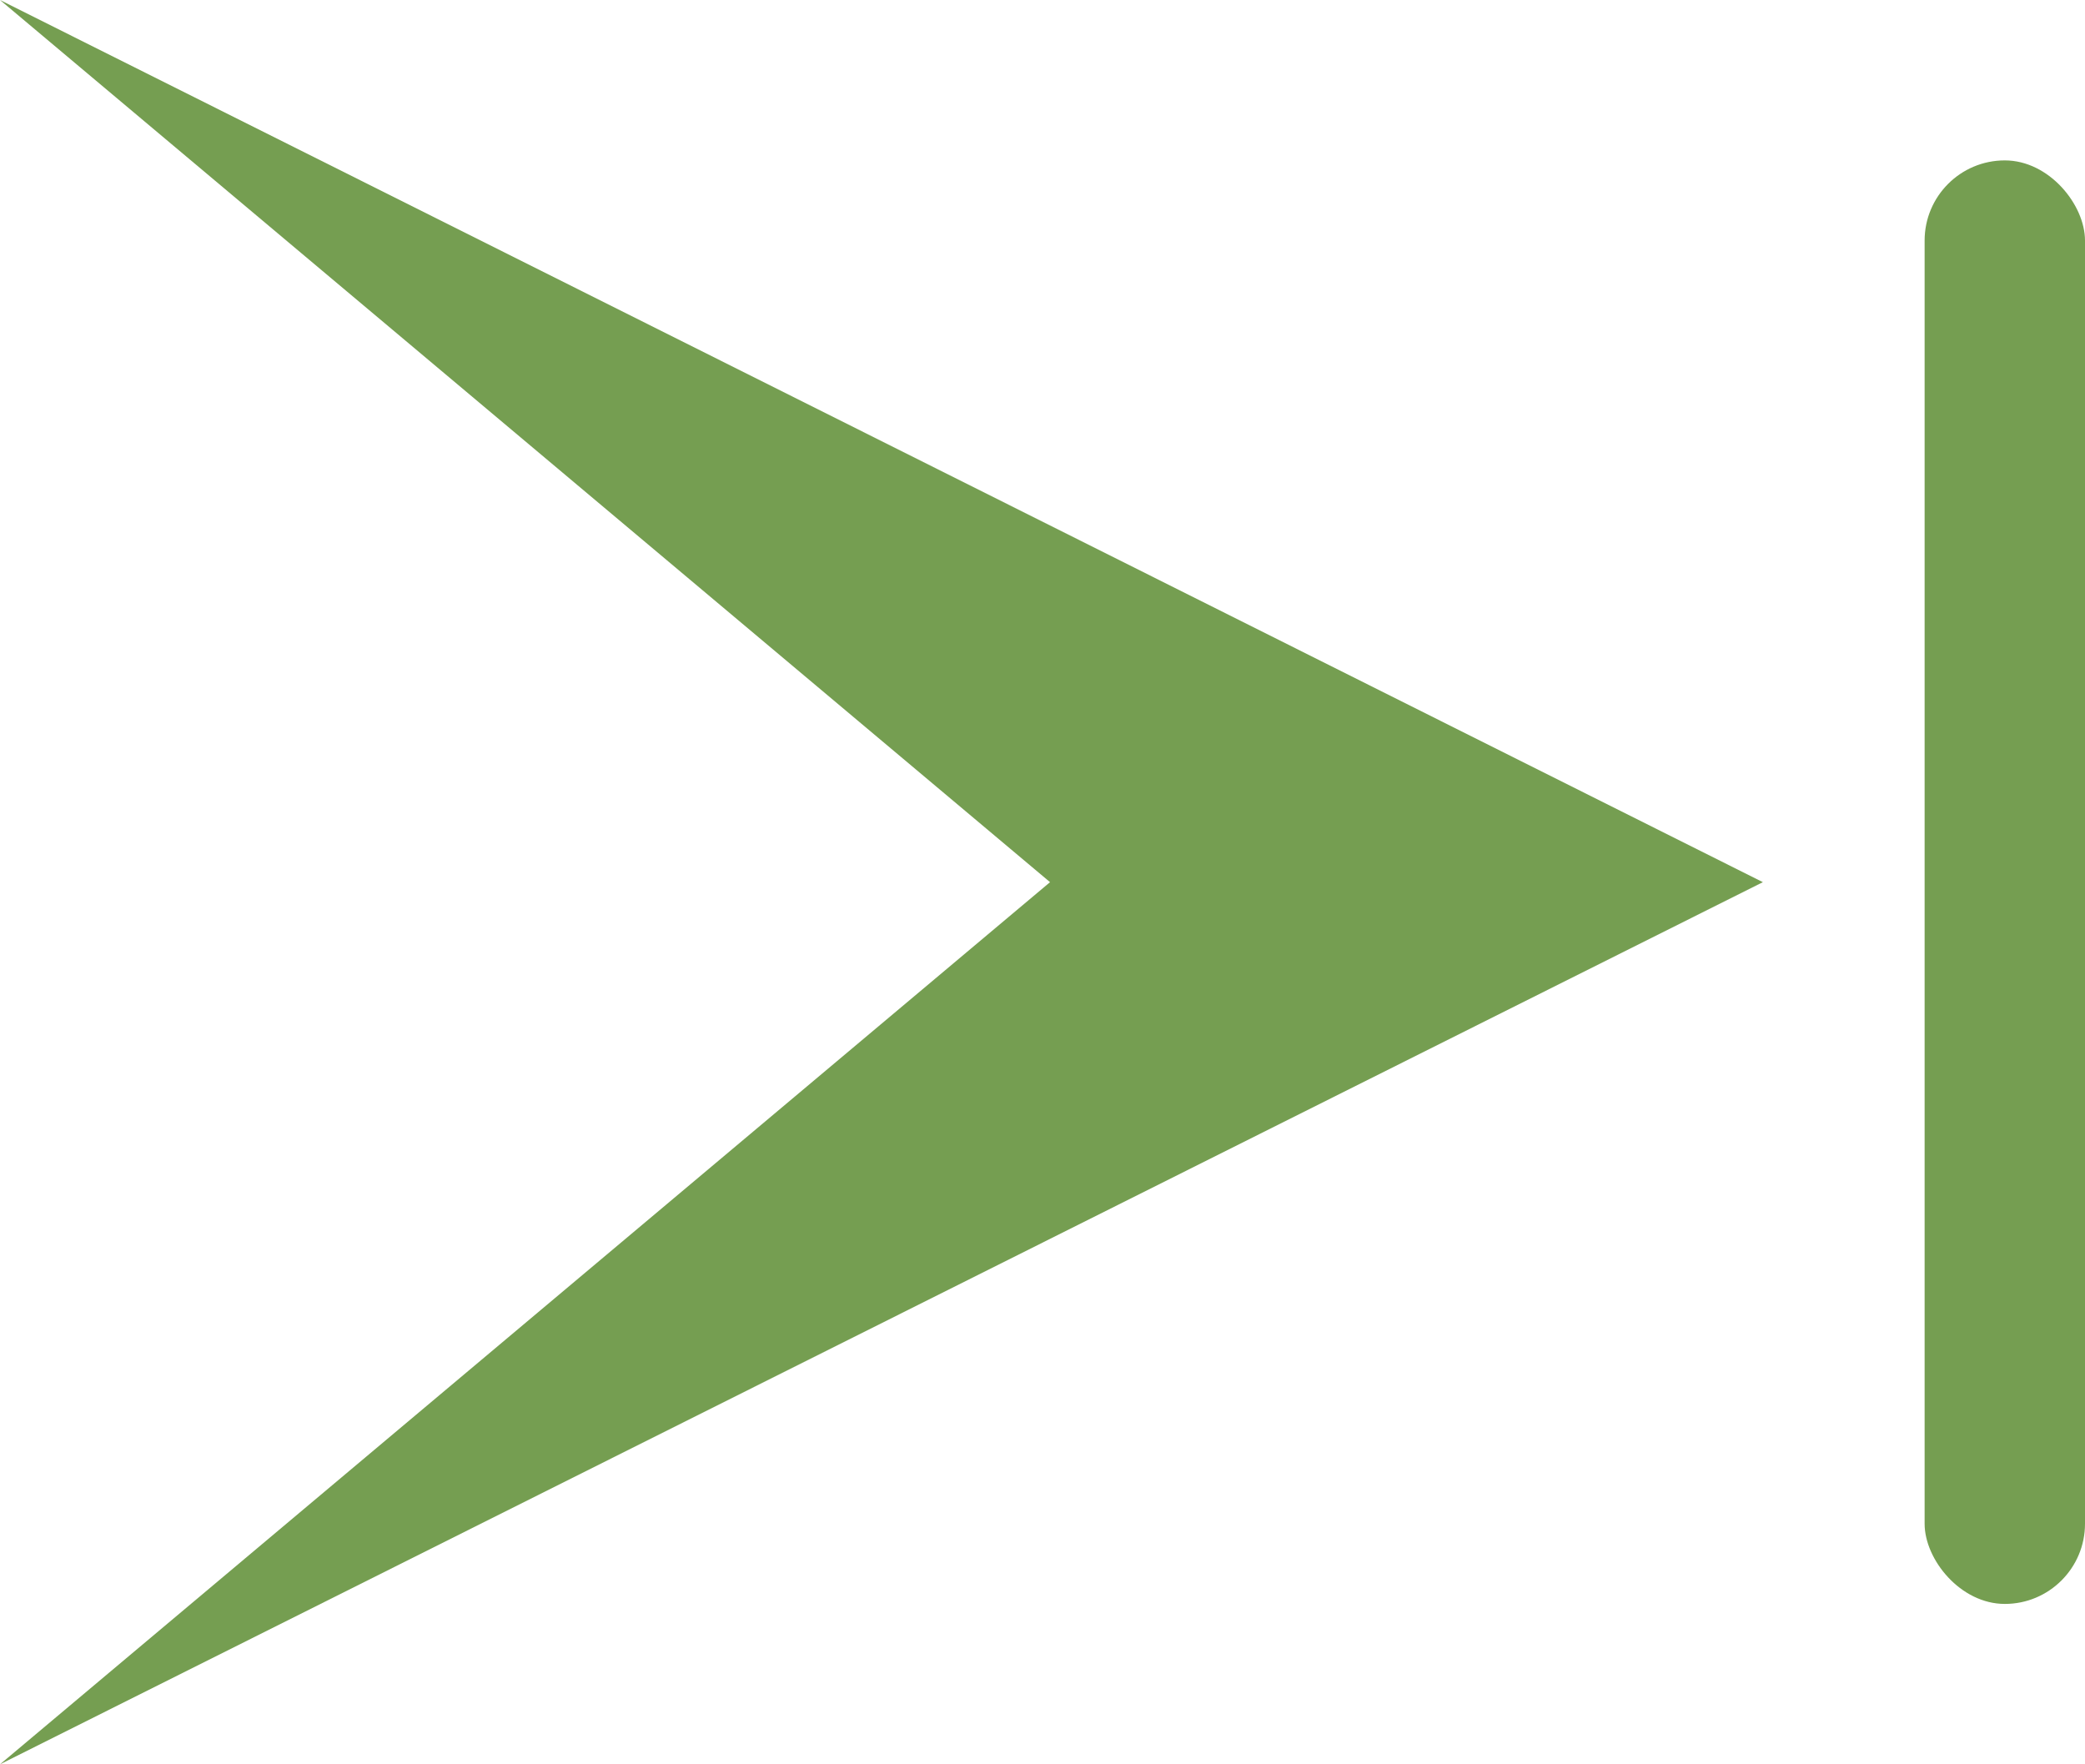 <svg xmlns="http://www.w3.org/2000/svg" width="26" height="22" viewBox="0 0 26 22"><defs><style>.a{fill:#759e51;}</style></defs><g transform="translate(26 22) rotate(180)"><path class="a" d="M.017,11H0l.008,0L0,11H.017L22,0,8.906,11,22,22Z" transform="translate(4)"/><rect class="a" width="2" height="18" rx="1" transform="translate(0 2)"/></g></svg>